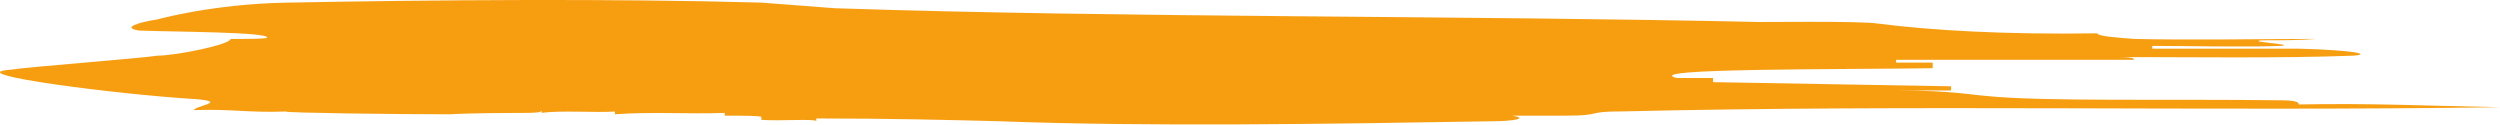 <?xml version="1.0" encoding="UTF-8"?>
<svg id="Calque_1" data-name="Calque 1" xmlns="http://www.w3.org/2000/svg" viewBox="0 0 612.04 30.48">
  <defs>
    <style>
      .cls-1 {
        fill: #f79e10;
      }
    </style>
  </defs>
  <path class="cls-1" d="M419.37,5.43h13.44c-76.15-1.71-156.81-1.03-228.49-3.42-4.48-.34-13.44-1.02-17.93-1.37C150.56-.38,105.74-.04,69.91.65c-17.93.34-31.37,4.1-31.37,4.1-4.49.68-8.97,2.05-4.49,2.73,8.97.34,31.36.34,31.36,1.71,0,.34-4.47.34-8.95.34,0,1.37-13.44,4.1-17.92,4.1-4.49.68-31.37,2.73-35.85,3.42-13.44,1.03,26.88,6.15,44.8,7.18,8.97.68,0,1.71,0,2.73,8.97-.34,13.45.68,22.42.34,0,.34,26.87.68,40.31.68,0,0,4.48-.34,17.92-.34,4.48,0,4.48-.34,4.48-.68v.68c4.49-.68,13.45,0,17.94-.34v.68c8.95-.68,17.91,0,26.87-.34v.68c4.49,0,8.96,0,8.96.34v.68c4.49.34,13.45-.34,13.45.34v-.68c17.93,0,31.37.34,44.81.68,35.83,1.37,80.65.68,120.97,0,4.48,0,8.96-.68,4.48-1.37h13.44c8.96,0,4.48-1.03,13.43-1.03,71.7-1.71,143.39,0,215.08-1.03-17.93-.34-31.37-1.02-49.28-.68,0-.34,0-1.02-4.48-1.02-26.89-.34-58.25.34-71.69-1.03-4.48-.34-8.96-1.37-22.41-1.37h13.45v-1.02c-17.93-.34-40.34-.68-58.26-1.02v-1.02h-8.96c-8.96-2.39,40.33-2.05,62.73-2.39v-1.37h-8.97v-.68h76.18-17.94c0-.34,0-.68-4.48-.68,17.93,0,40.33.34,58.25-.34,4.48-.34,0-1.37-13.43-1.71h-35.85v-.68c8.97,0,22.41.34,31.37,0,4.48-.34-8.97-1.03-4.49-1.37,4.49,0,8.97,0,13.46-.34-13.46,0-31.38.34-44.83,0-4.48-.34-8.96-.68-8.96-1.37-22.39.34-40.31-.68-53.76-2.39-4.47-.68-26.89-.34-40.33-.34Z"/>
</svg>